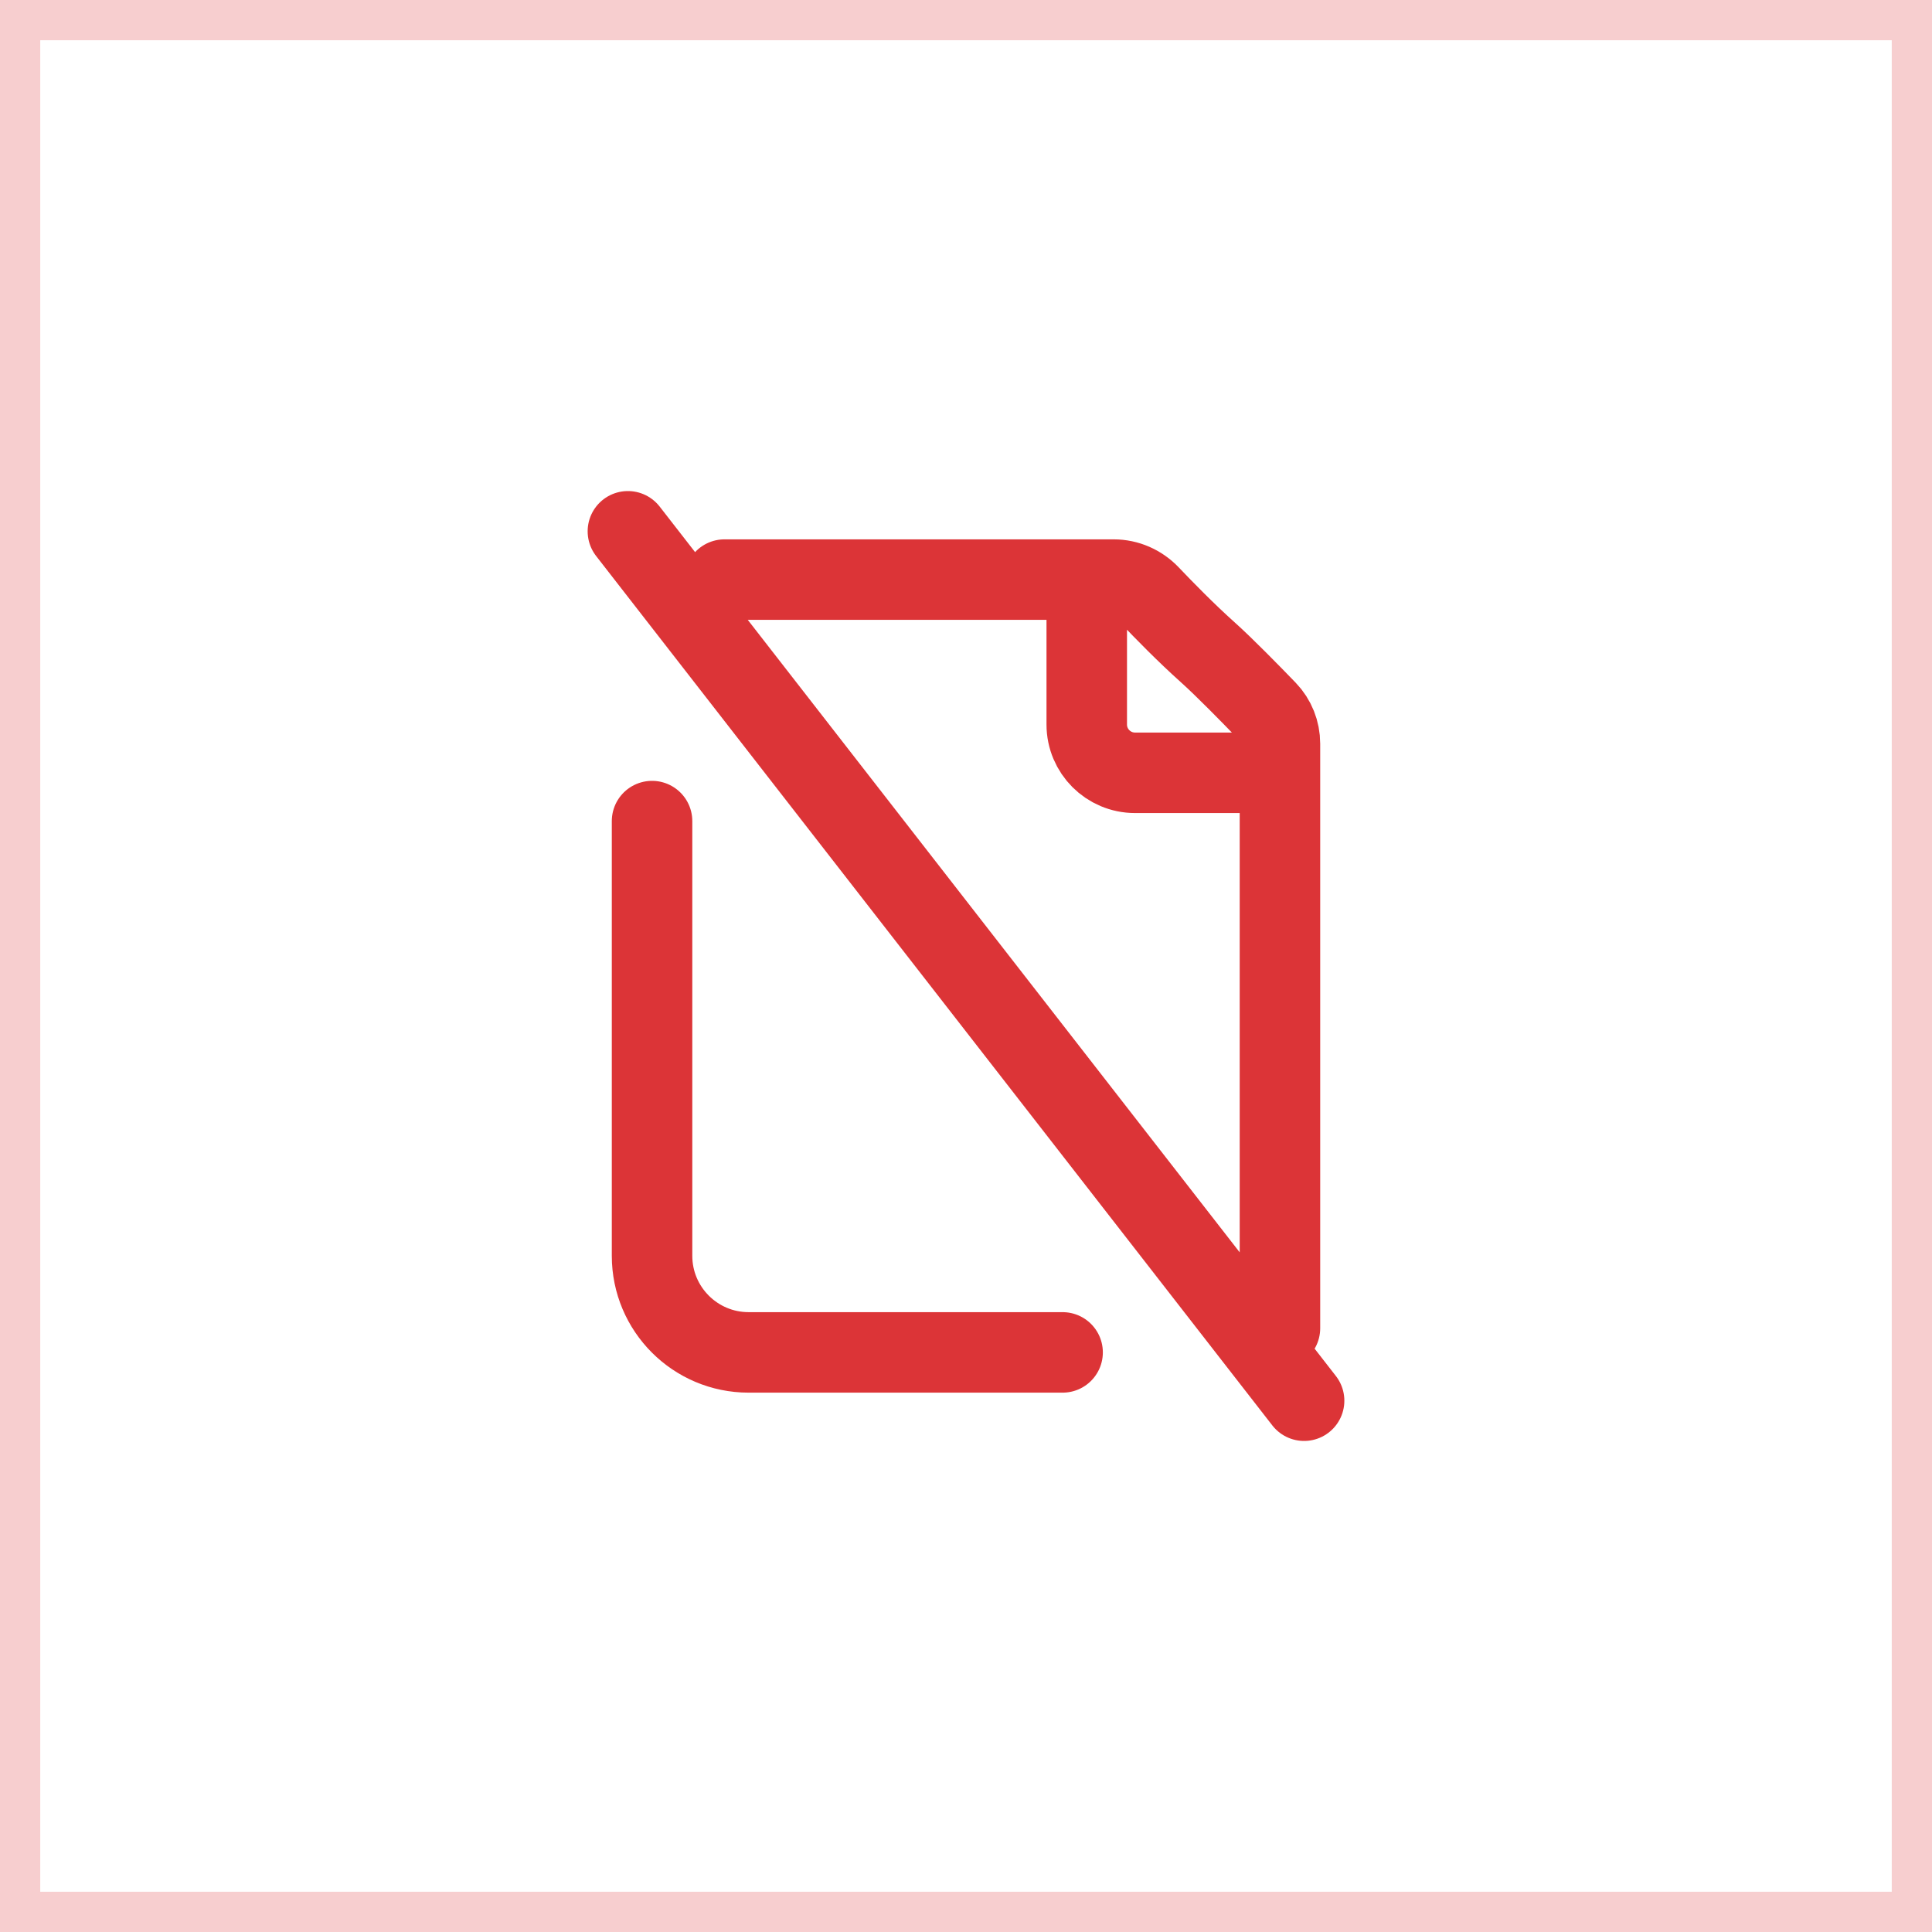 <?xml version="1.0" encoding="UTF-8"?> <svg xmlns="http://www.w3.org/2000/svg" width="48" height="48" viewBox="0 0 48 48" fill="none"><rect x="0.5" y="0.5" width="47" height="47" stroke="#DC3437" stroke-opacity="0.24"></rect><path d="M27 14.4V18C27 18.663 27.537 19.2 28.2 19.2H31.8M27 14.4H27.669C28.008 14.4 28.329 14.542 28.562 14.787C28.912 15.155 29.466 15.722 30 16.2C30.419 16.575 31.076 17.247 31.47 17.655C31.683 17.876 31.8 18.171 31.8 18.478L31.8 19.2M27 14.4H18M31.8 19.2L31.8 33M16.2 20.4V31.2C16.2 32.525 17.274 33.6 18.6 33.6H26.4M32.4 34.8L15.6 13.2" stroke="#DC3437" stroke-width="2" stroke-linecap="round" stroke-linejoin="round"></path></svg> 